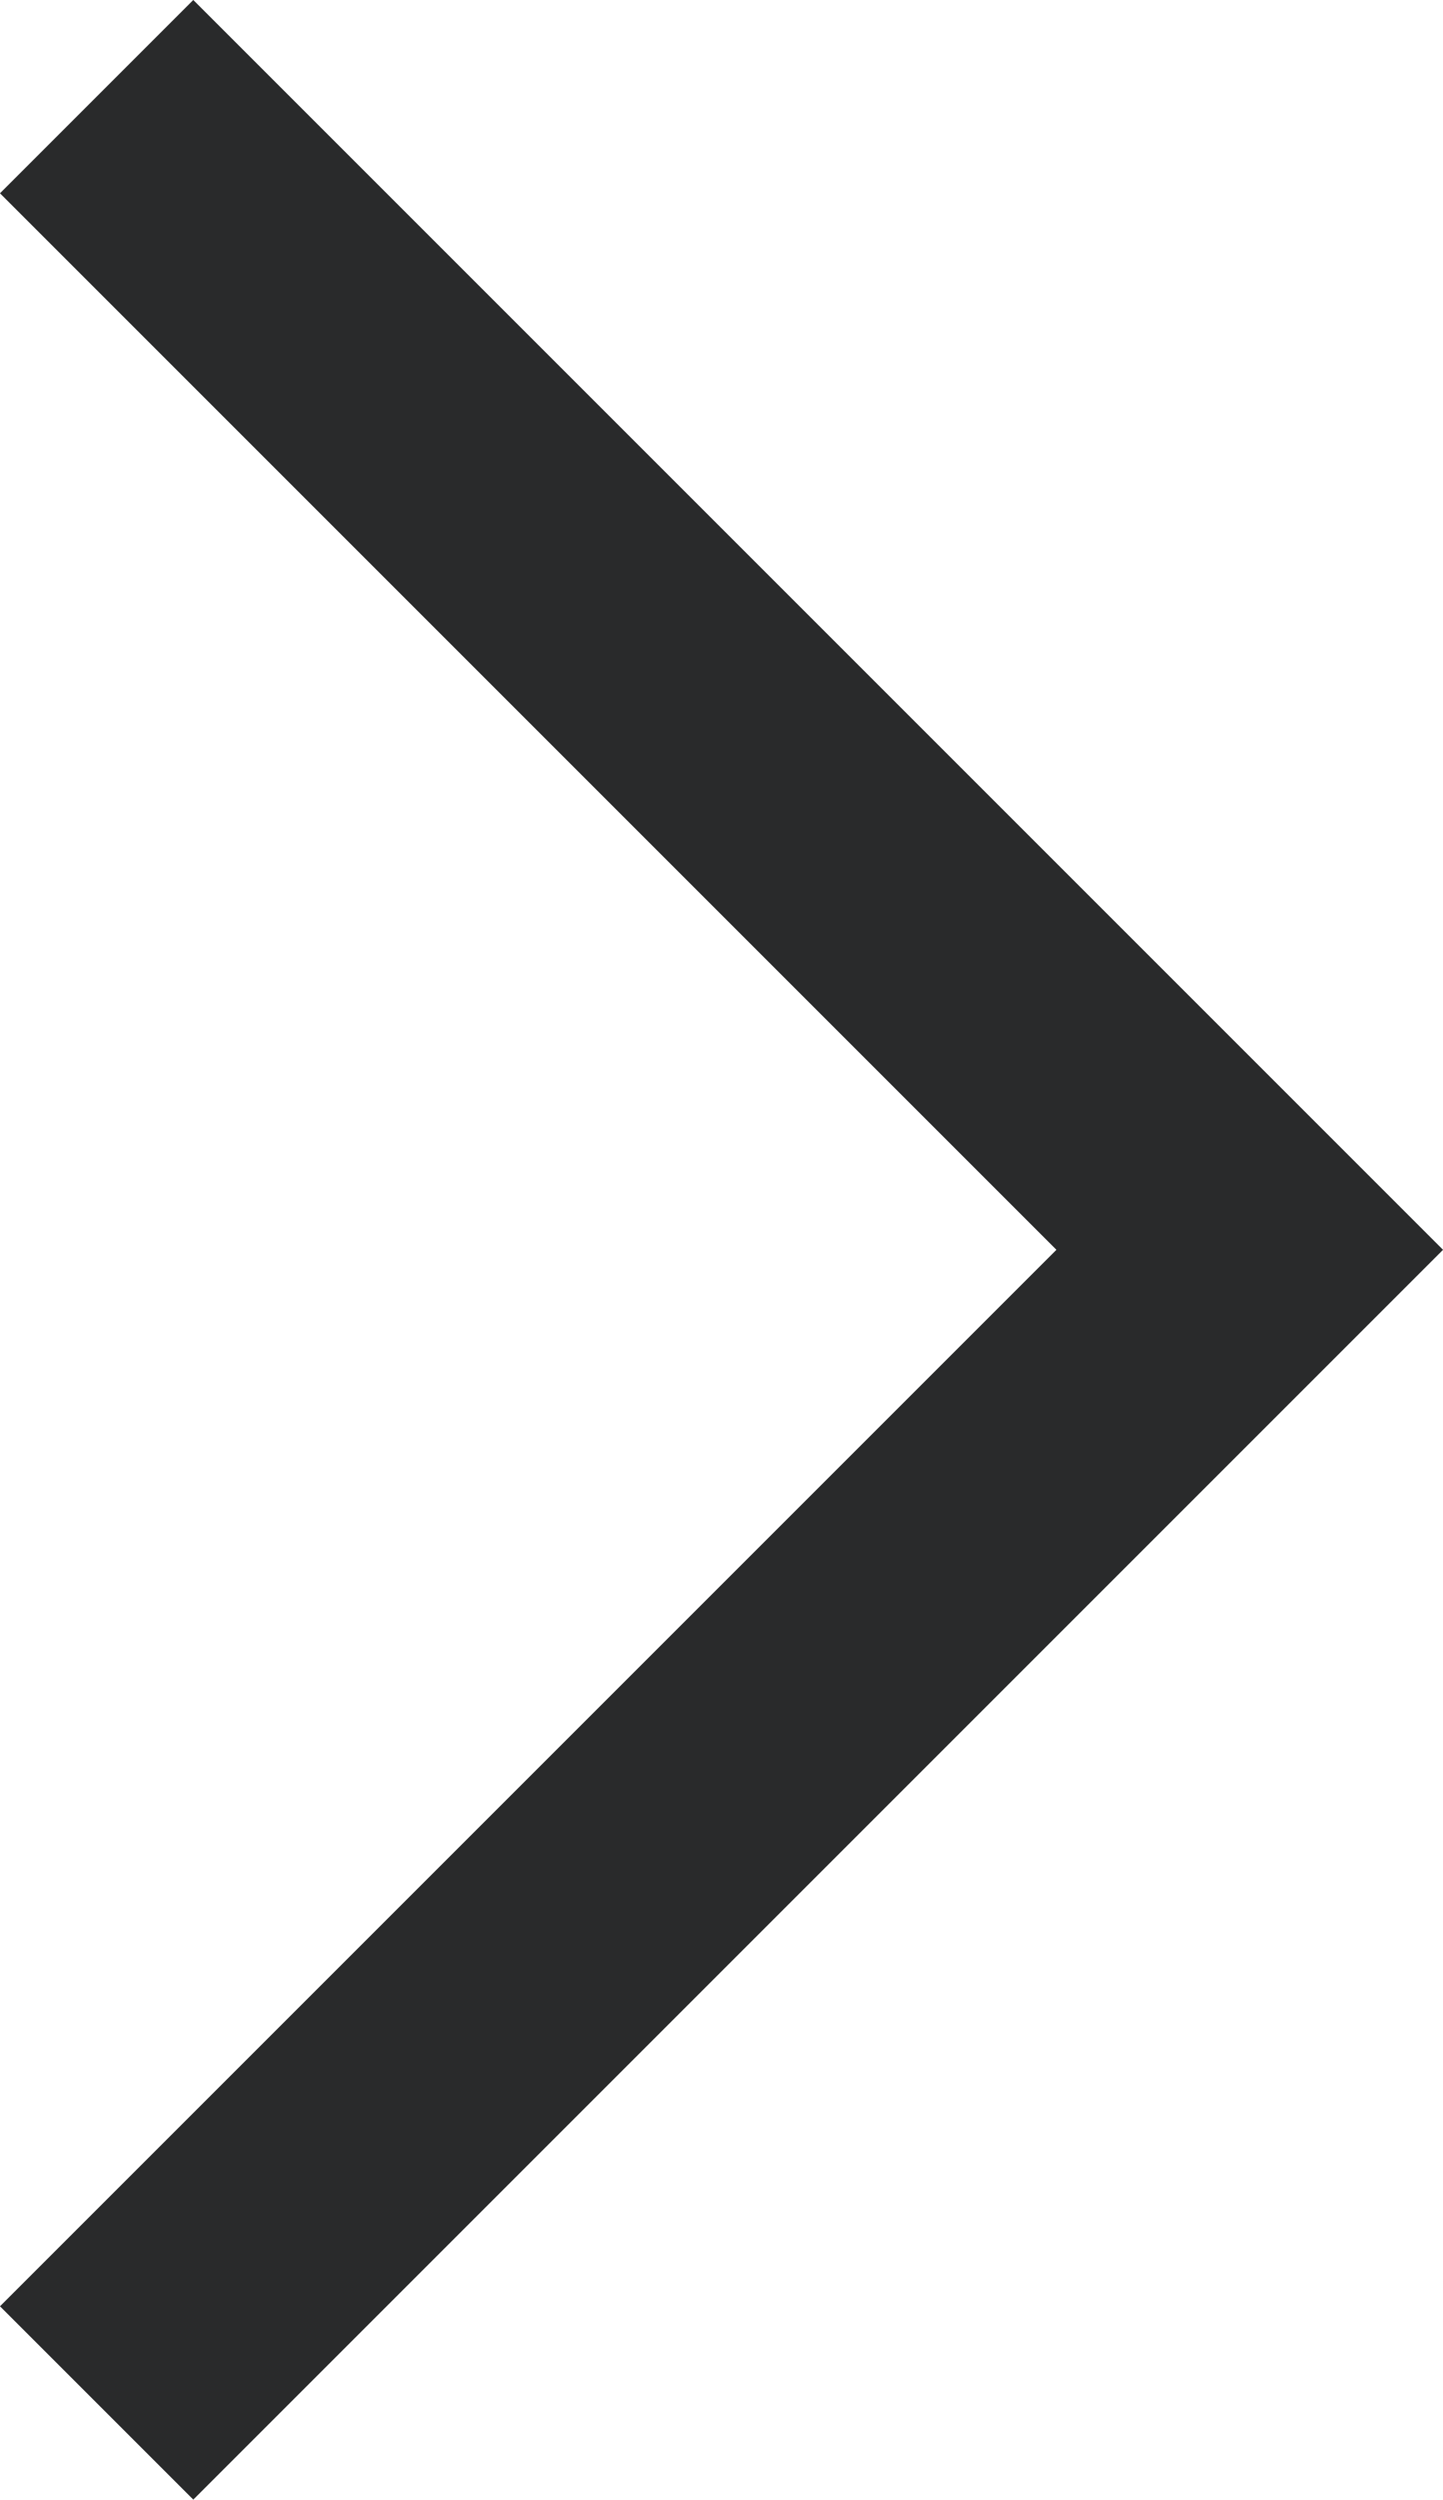 <svg xmlns="http://www.w3.org/2000/svg" width="10.557" height="18.287" viewBox="0 0 10.557 18.287">
  <path id="Path_52" data-name="Path 52" d="M1852.119,1036.711l8.436-8.436,8.436,8.436" transform="translate(1037.418 -1851.412) rotate(90)" fill="none" stroke="#292a2b" stroke-width="2"/>
</svg>
